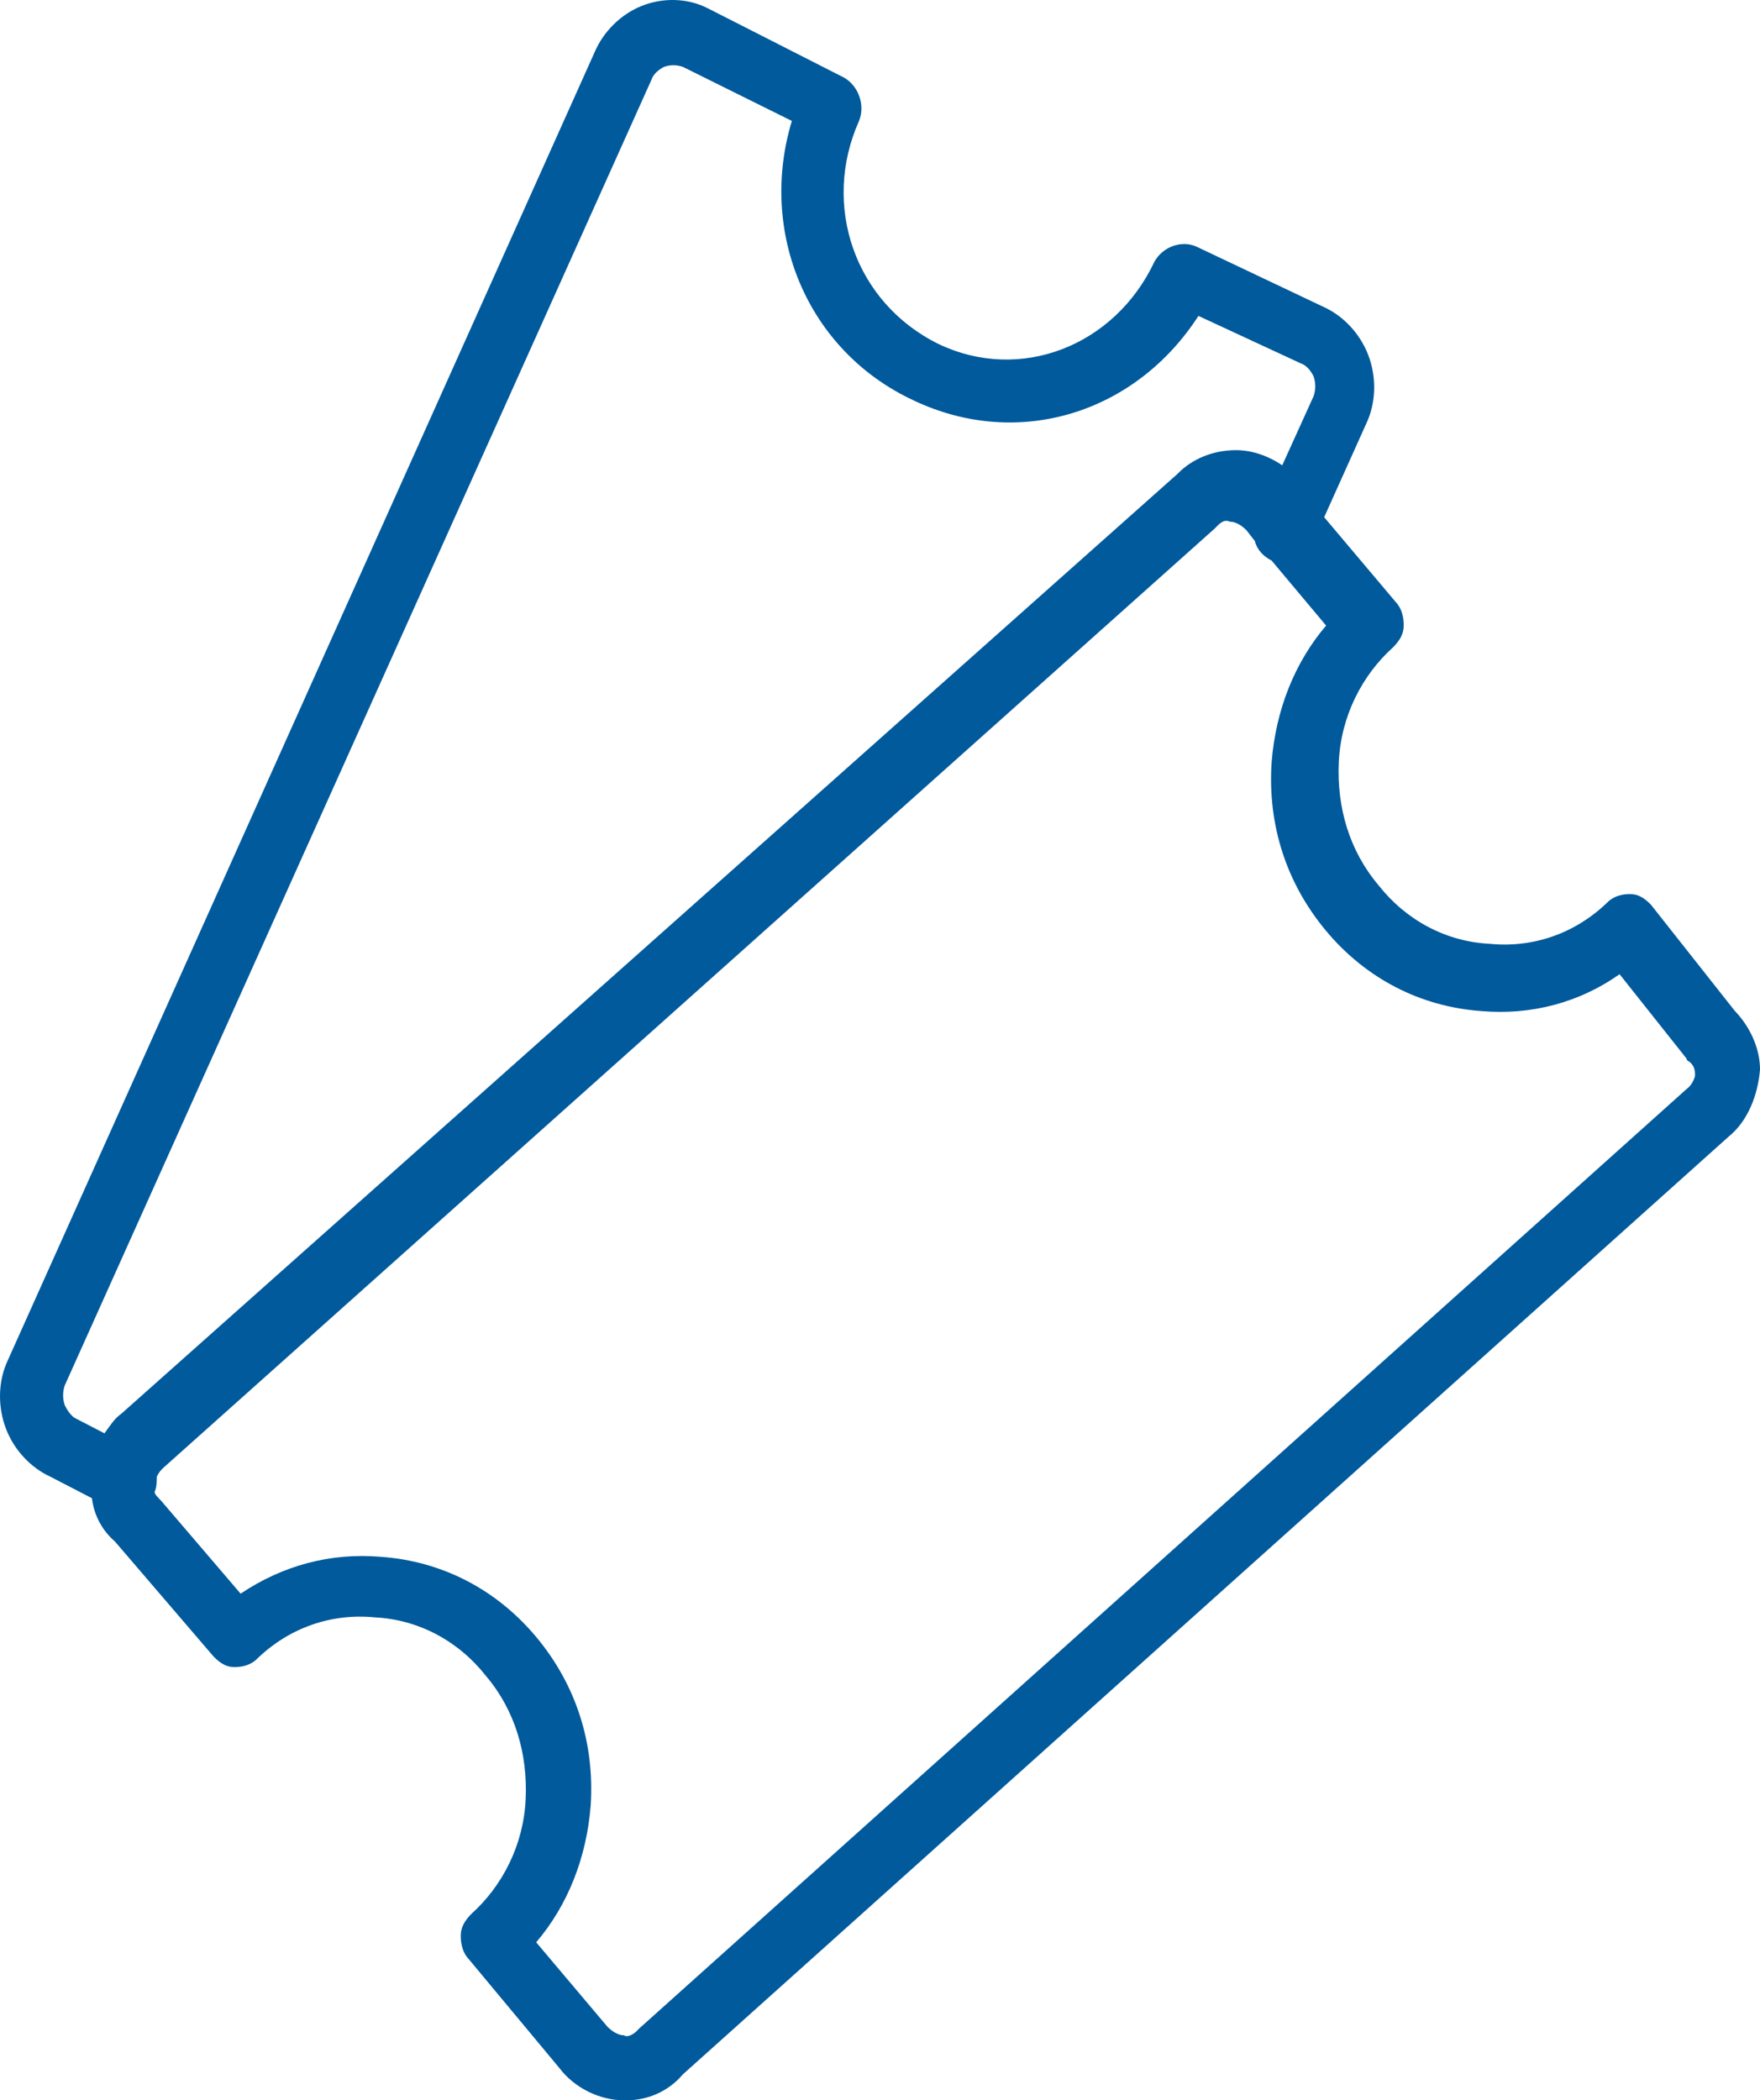 <svg width="57" height="68" viewBox="0 0 57 68" fill="none" xmlns="http://www.w3.org/2000/svg">
<path d="M56.186 32.731L53.472 29.296C53.268 29.085 53.066 28.946 52.792 28.946C52.522 28.946 52.249 29.017 52.047 29.226C51.029 30.207 49.672 30.698 48.247 30.557C46.822 30.486 45.533 29.787 44.648 28.664C43.698 27.542 43.291 26.14 43.359 24.668C43.428 23.196 44.105 21.864 45.123 20.951C45.328 20.739 45.462 20.53 45.462 20.248C45.462 19.969 45.394 19.687 45.192 19.479L42.885 16.745L44.241 13.73C44.58 13.028 44.58 12.188 44.31 11.488C44.039 10.786 43.496 10.227 42.885 9.946L38.745 7.983C38.27 7.771 37.659 7.983 37.388 8.473C36.1 11.206 33.045 12.399 30.399 11.139C27.685 9.807 26.599 6.651 27.819 3.919C28.024 3.428 27.819 2.796 27.344 2.517L22.93 0.272C22.25 -0.078 21.436 -0.078 20.759 0.201C20.079 0.481 19.538 1.042 19.265 1.674L0.263 44.019C-0.075 44.721 -0.075 45.561 0.195 46.261C0.465 46.963 1.009 47.522 1.62 47.804L2.977 48.506C3.045 49.067 3.316 49.558 3.722 49.907L6.911 53.625C7.116 53.836 7.318 53.974 7.591 53.974C7.862 53.974 8.134 53.904 8.337 53.695C9.355 52.714 10.712 52.223 12.137 52.364C13.562 52.434 14.851 53.134 15.736 54.257C16.686 55.379 17.092 56.781 17.024 58.253C16.956 59.725 16.279 61.056 15.26 61.97C15.056 62.182 14.922 62.39 14.922 62.672C14.922 62.952 14.99 63.233 15.192 63.442L18.111 66.948C18.586 67.58 19.4 68 20.216 68H20.284C20.964 68 21.641 67.721 22.116 67.159L55.982 36.801C56.593 36.311 56.932 35.47 57 34.627C57 33.925 56.661 33.222 56.186 32.731ZM2.095 45.491C2.027 45.279 2.027 45.07 2.095 44.859L21.097 2.585C21.165 2.373 21.37 2.235 21.504 2.165C21.709 2.094 21.911 2.094 22.116 2.165L25.646 3.916C24.559 7.492 26.121 11.348 29.583 12.961C32.976 14.574 36.777 13.381 38.813 10.228L42.139 11.77C42.343 11.841 42.477 12.05 42.545 12.191C42.614 12.402 42.614 12.611 42.545 12.822L41.527 15.065C41.12 14.785 40.577 14.574 40.034 14.574C39.288 14.574 38.608 14.853 38.133 15.344L3.927 45.773C3.722 45.914 3.588 46.123 3.383 46.405L2.433 45.914C2.297 45.843 2.163 45.632 2.095 45.491ZM54.625 35.256L20.691 65.684L20.622 65.755C20.486 65.896 20.284 65.966 20.215 65.896C20.011 65.896 19.809 65.755 19.672 65.617L17.365 62.884C18.384 61.691 18.995 60.151 19.129 58.467C19.265 56.434 18.654 54.541 17.365 52.998C16.076 51.456 14.31 50.545 12.342 50.404C10.712 50.263 9.153 50.683 7.793 51.597L5.213 48.582L5.145 48.511C5.077 48.441 5.008 48.37 5.008 48.3C5.077 48.159 5.077 47.95 5.077 47.809C5.145 47.668 5.213 47.597 5.281 47.53L39.352 17.101L39.42 17.03C39.556 16.889 39.69 16.819 39.827 16.889C40.032 16.889 40.234 17.03 40.37 17.169L40.641 17.518C40.709 17.798 40.911 18.009 41.184 18.15L42.948 20.254C41.929 21.447 41.318 22.987 41.184 24.671C41.047 26.704 41.659 28.597 42.948 30.139C44.236 31.682 46.003 32.593 47.971 32.734C49.601 32.875 51.16 32.455 52.452 31.541L54.622 34.274C54.622 34.345 54.69 34.345 54.759 34.415C54.895 34.556 54.895 34.694 54.895 34.835C54.898 34.835 54.829 35.115 54.625 35.256Z" fill="#005A9C"/>
</svg>
